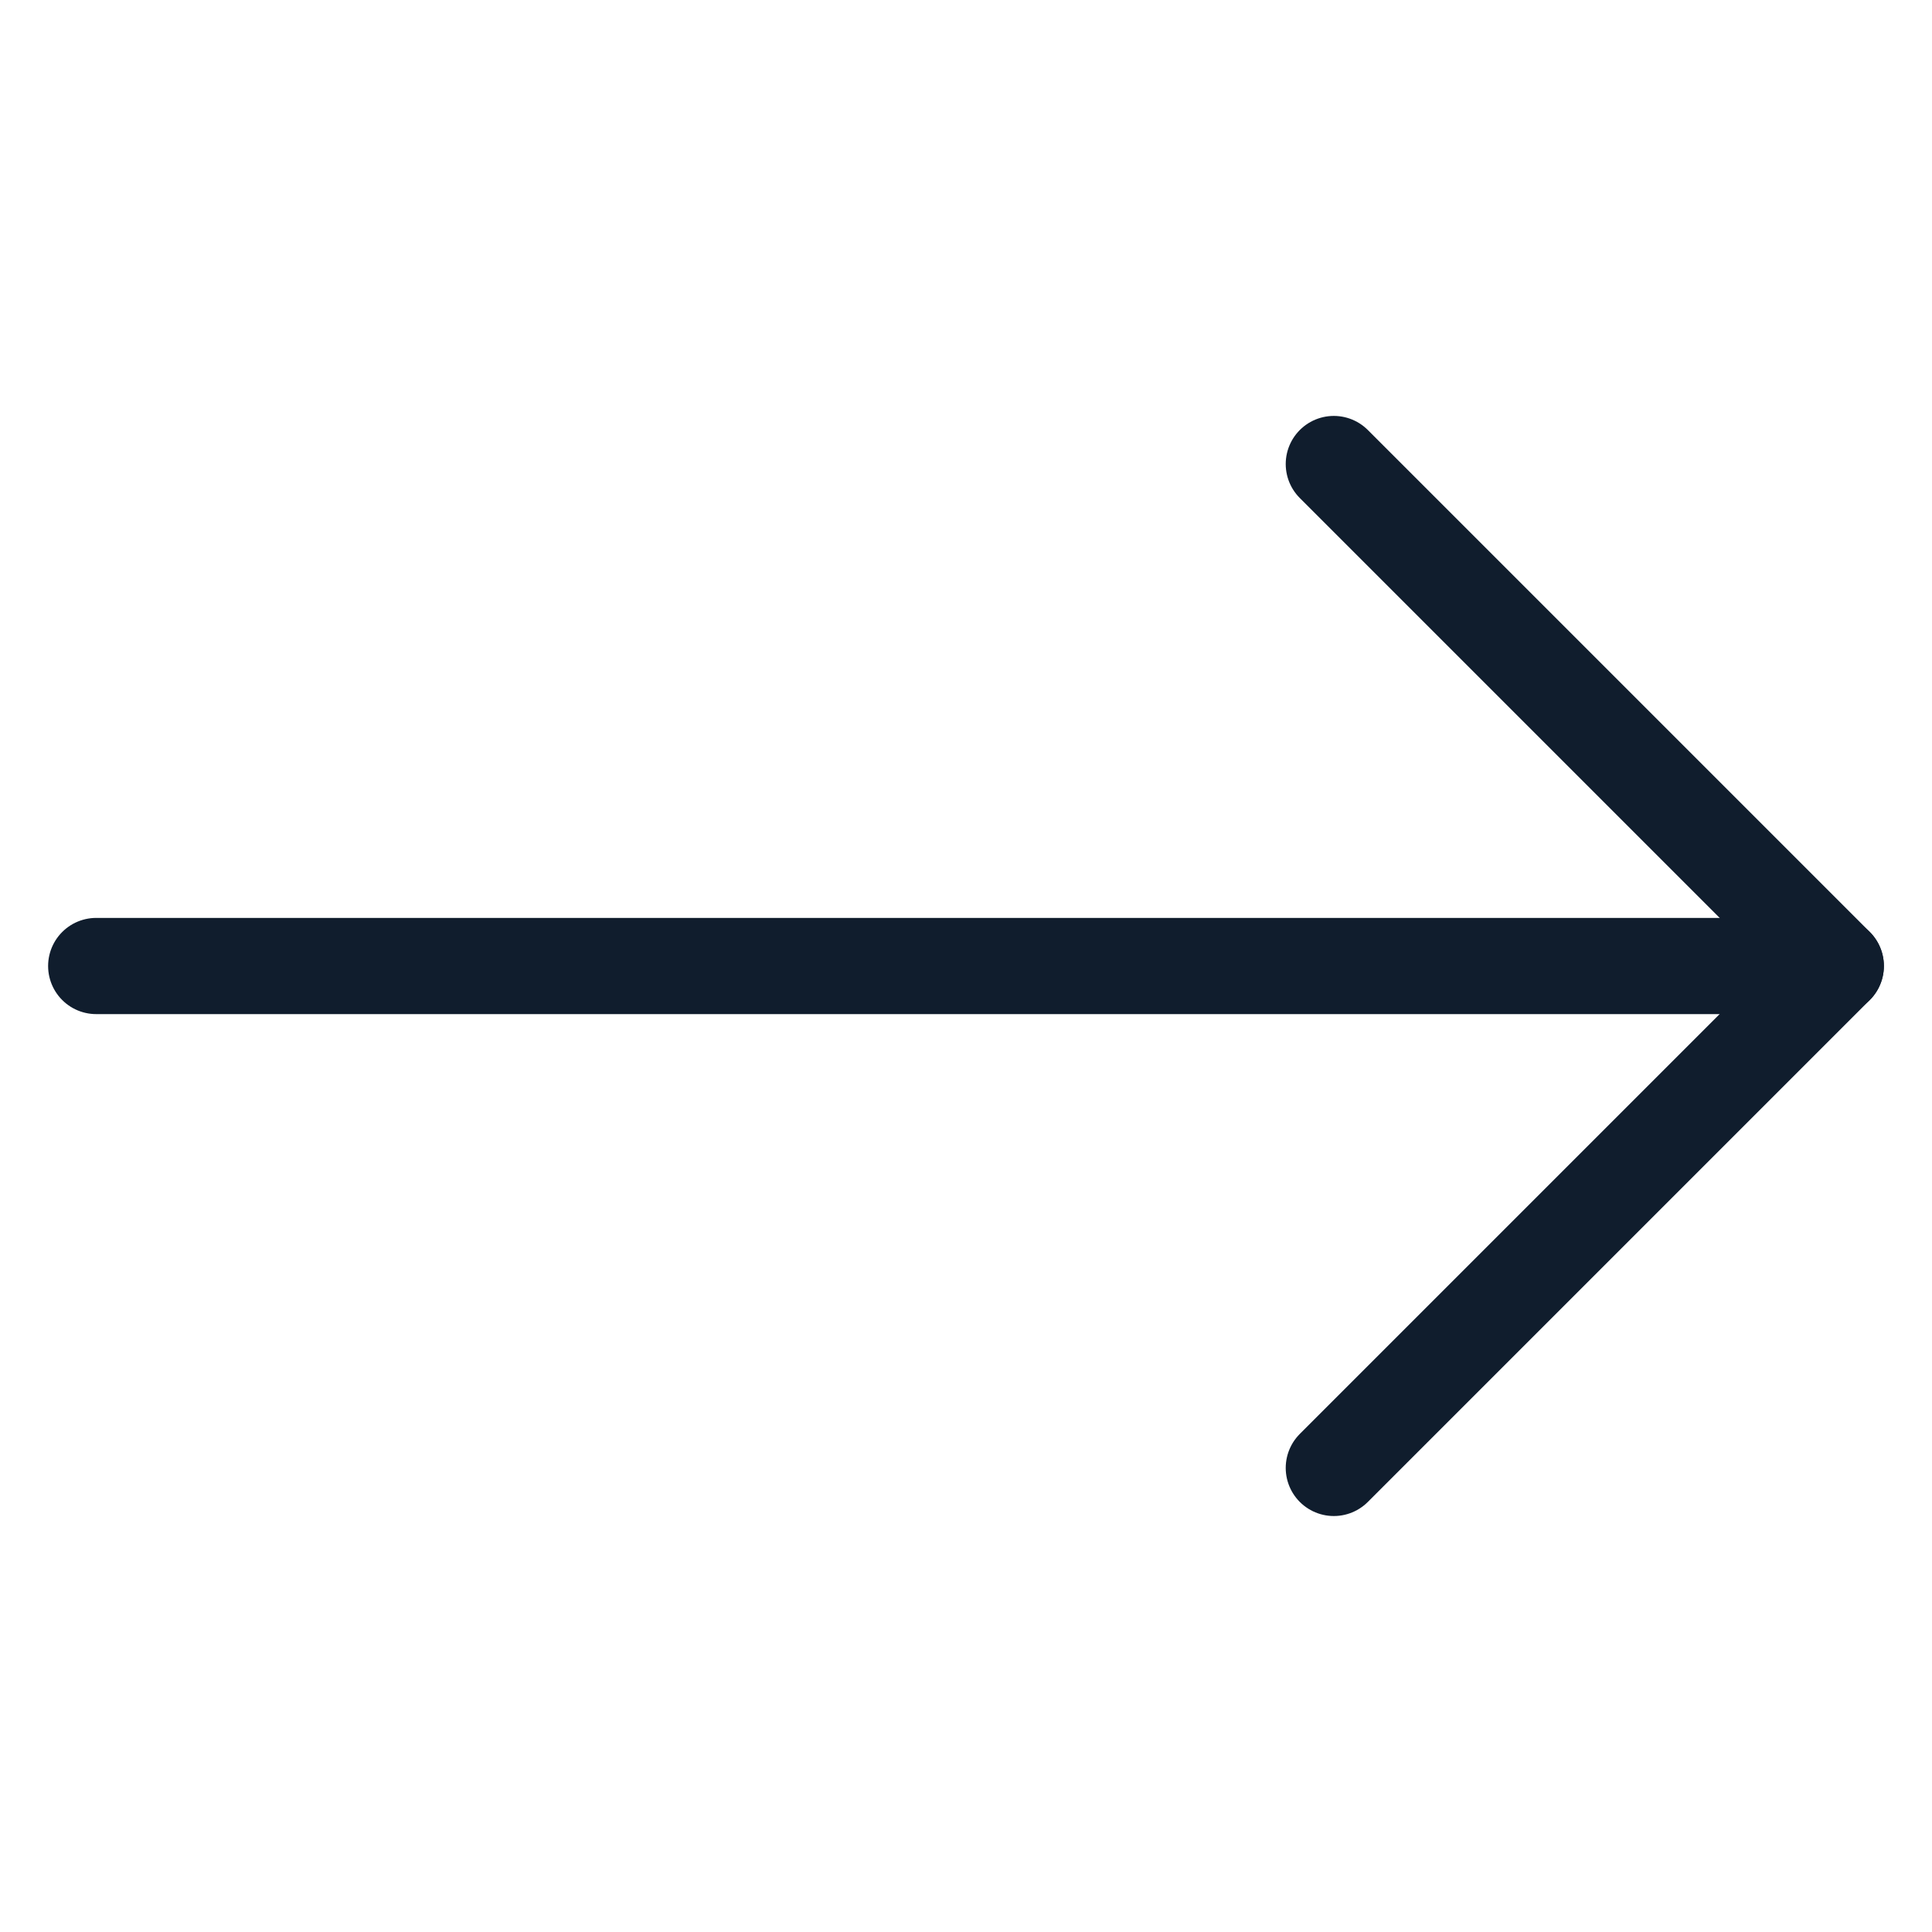 <svg xmlns="http://www.w3.org/2000/svg" width="40.166" height="40.166" viewBox="0 0 40.166 40.166">
    <g fill="none" stroke="#101d2d" stroke-linecap="round" stroke-width="2px">
        <path stroke-linejoin="round" d="M0 0h14.758v14.758" transform="translate(2 2) translate(25.73 7.647) rotate(45)"/>
        <path d="M0 25.573L25.573 0" transform="translate(2 2) translate(18.083 36.166) rotate(-135)"/>
    </g>
</svg>
